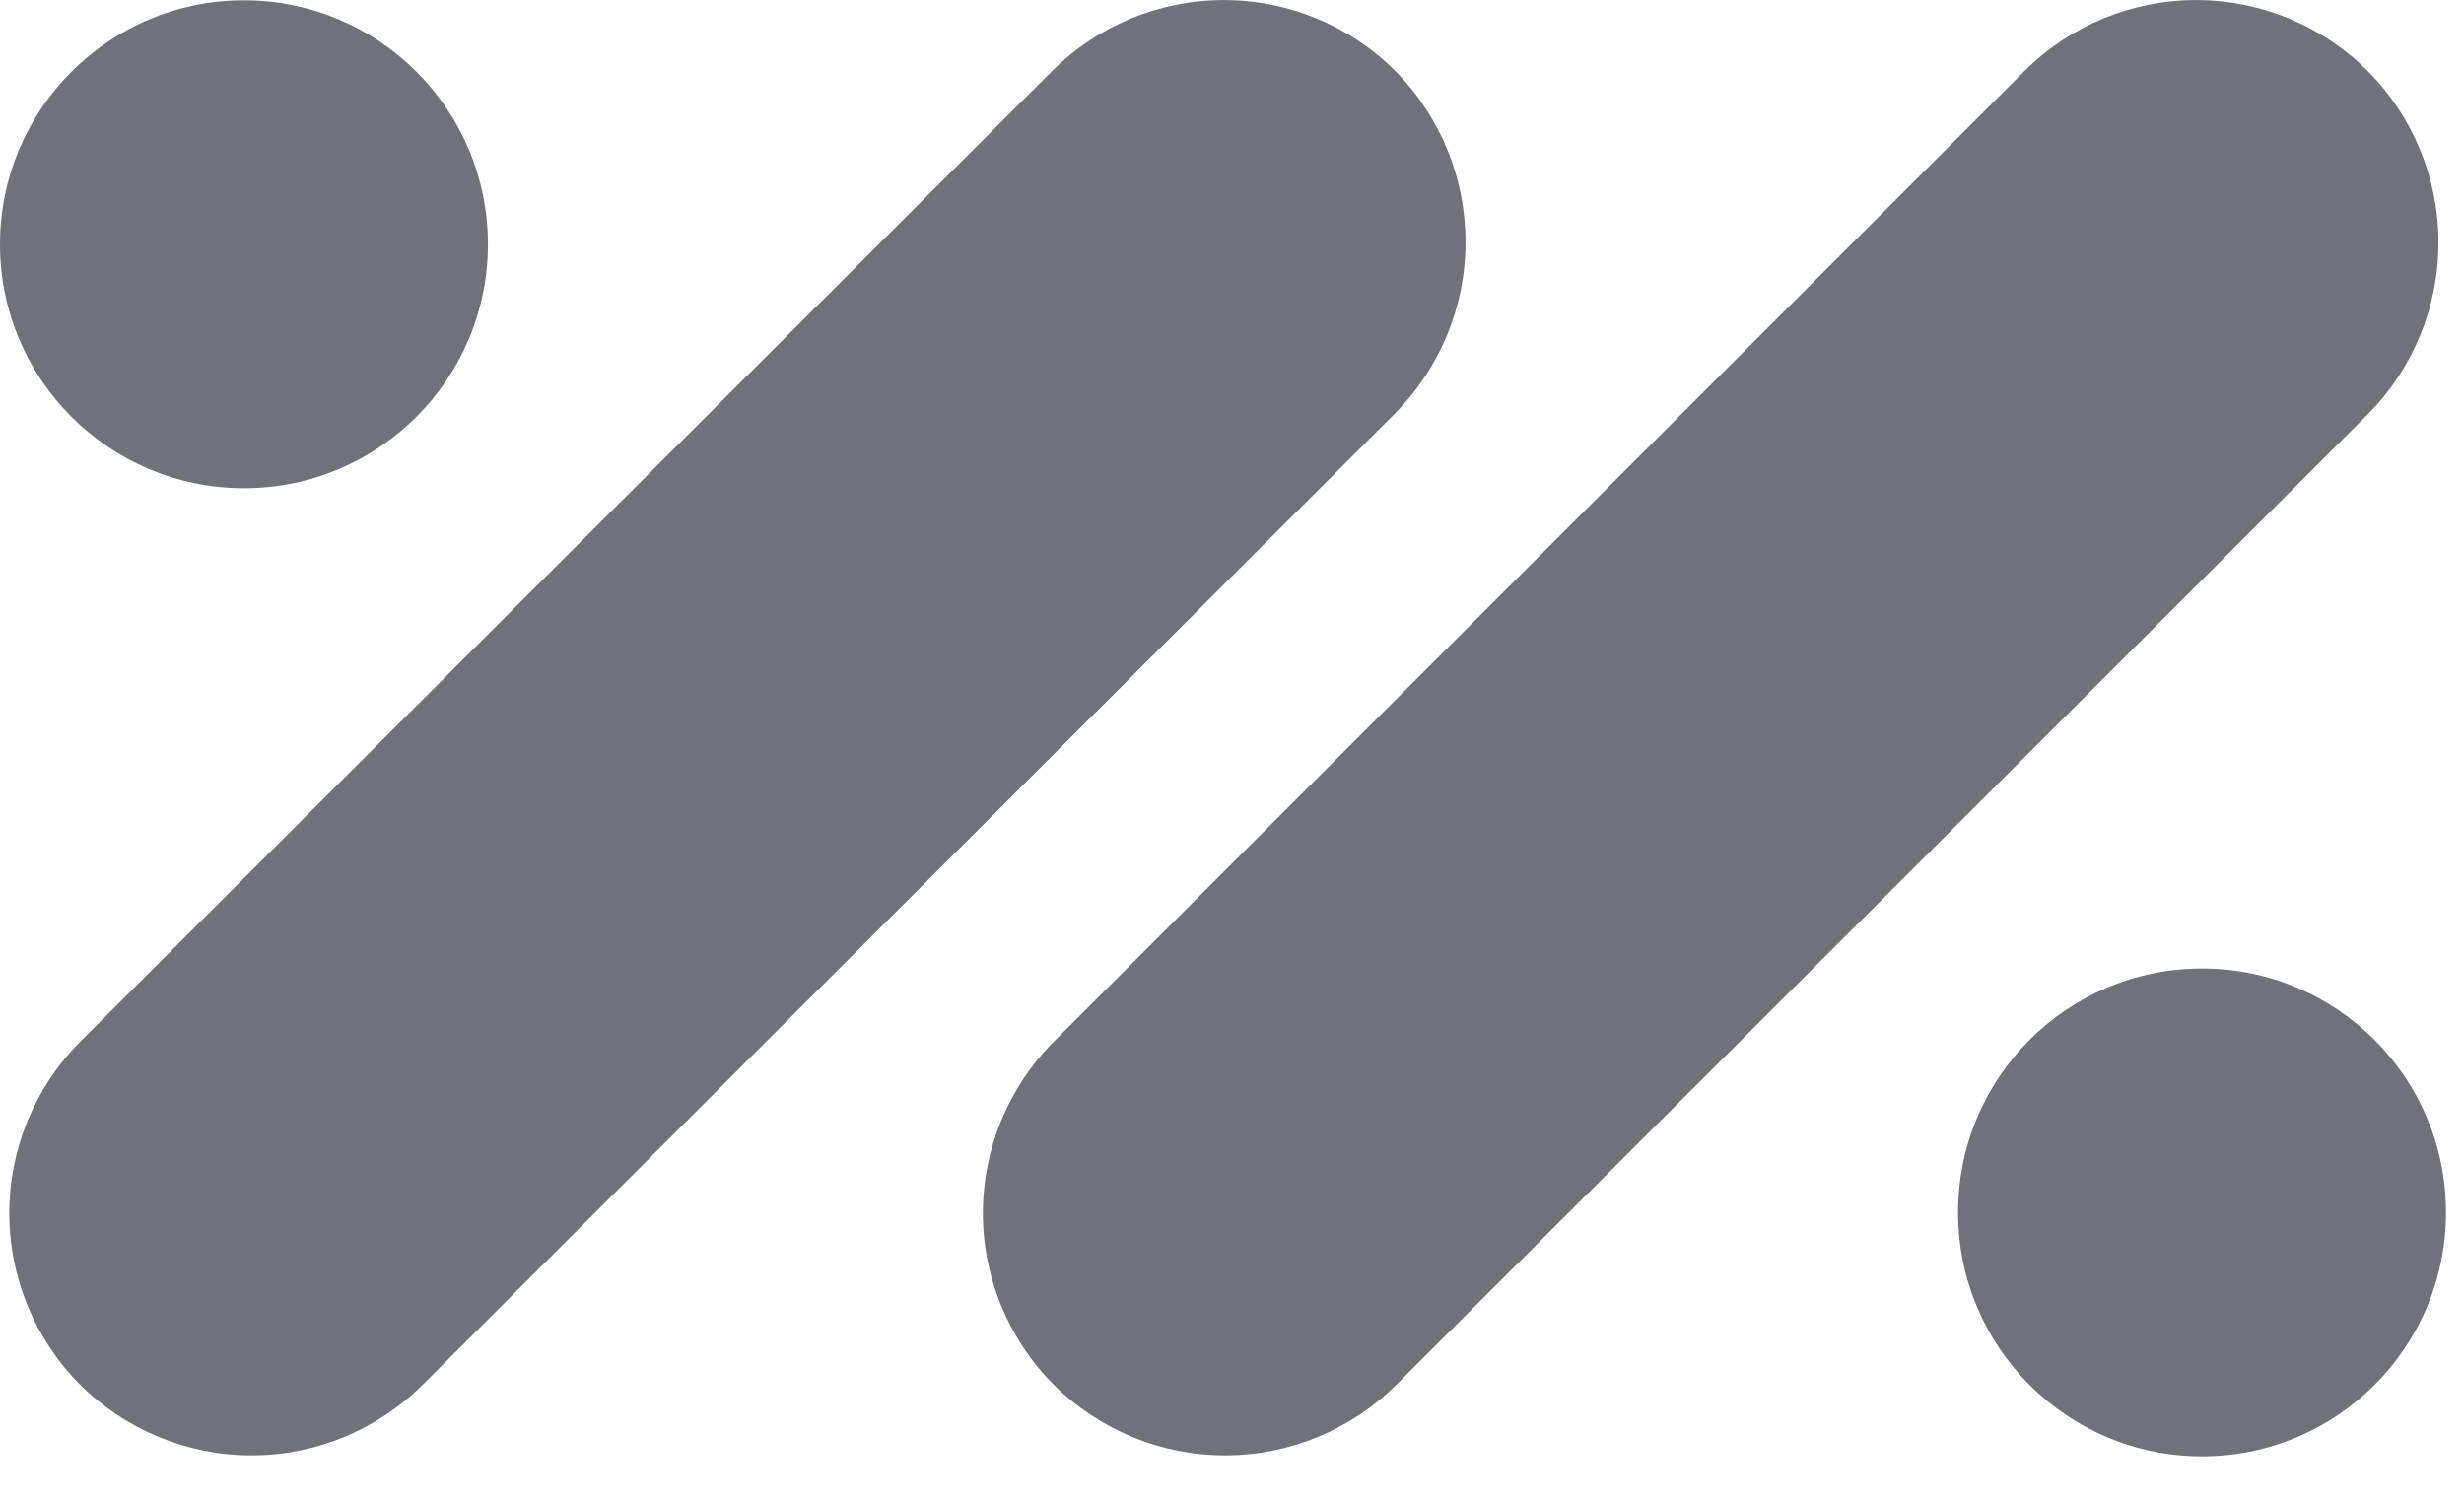 <?xml version="1.0" encoding="UTF-8"?> <svg xmlns="http://www.w3.org/2000/svg" width="41" height="25" viewBox="0 0 41 25" fill="none"><g clip-path="url(#clip0_115_3)"><path d="M23.194 6.898L7.036 23.04C6.279 23.794 5.253 24.218 4.184 24.218C3.115 24.218 2.09 23.794 1.332 23.04C0.578 22.283 0.155 21.257 0.155 20.188C0.155 19.119 0.578 18.094 1.332 17.336L17.511 1.178C18.269 0.424 19.294 0.001 20.363 0.001C21.432 0.001 22.458 0.424 23.215 1.178C23.969 1.941 24.39 2.971 24.386 4.043C24.382 5.115 23.953 6.141 23.194 6.898Z" fill="#70727B"></path><path d="M39.395 6.898L23.237 23.04C22.479 23.794 21.453 24.218 20.384 24.218C19.316 24.218 18.29 23.794 17.532 23.04C16.778 22.283 16.355 21.257 16.355 20.188C16.355 19.119 16.778 18.094 17.532 17.336L33.69 1.178C34.448 0.424 35.474 0.001 36.542 0.001C37.611 0.001 38.637 0.424 39.395 1.178C40.151 1.938 40.575 2.966 40.575 4.038C40.575 5.11 40.151 6.139 39.395 6.898Z" fill="#70727B"></path><path d="M4.059 8.124C6.301 8.124 8.119 6.307 8.119 4.065C8.119 1.823 6.301 0.005 4.059 0.005C1.817 0.005 0 1.823 0 4.065C0 6.307 1.817 8.124 4.059 8.124Z" fill="#70727B"></path><path d="M36.641 24.234C38.883 24.234 40.7 22.417 40.7 20.175C40.7 17.933 38.883 16.116 36.641 16.116C34.399 16.116 32.581 17.933 32.581 20.175C32.581 22.417 34.399 24.234 36.641 24.234Z" fill="#70727B"></path></g><defs><clipPath id="clip0_115_3"><rect width="40.7" height="24.234" fill="white"></rect></clipPath></defs></svg> 